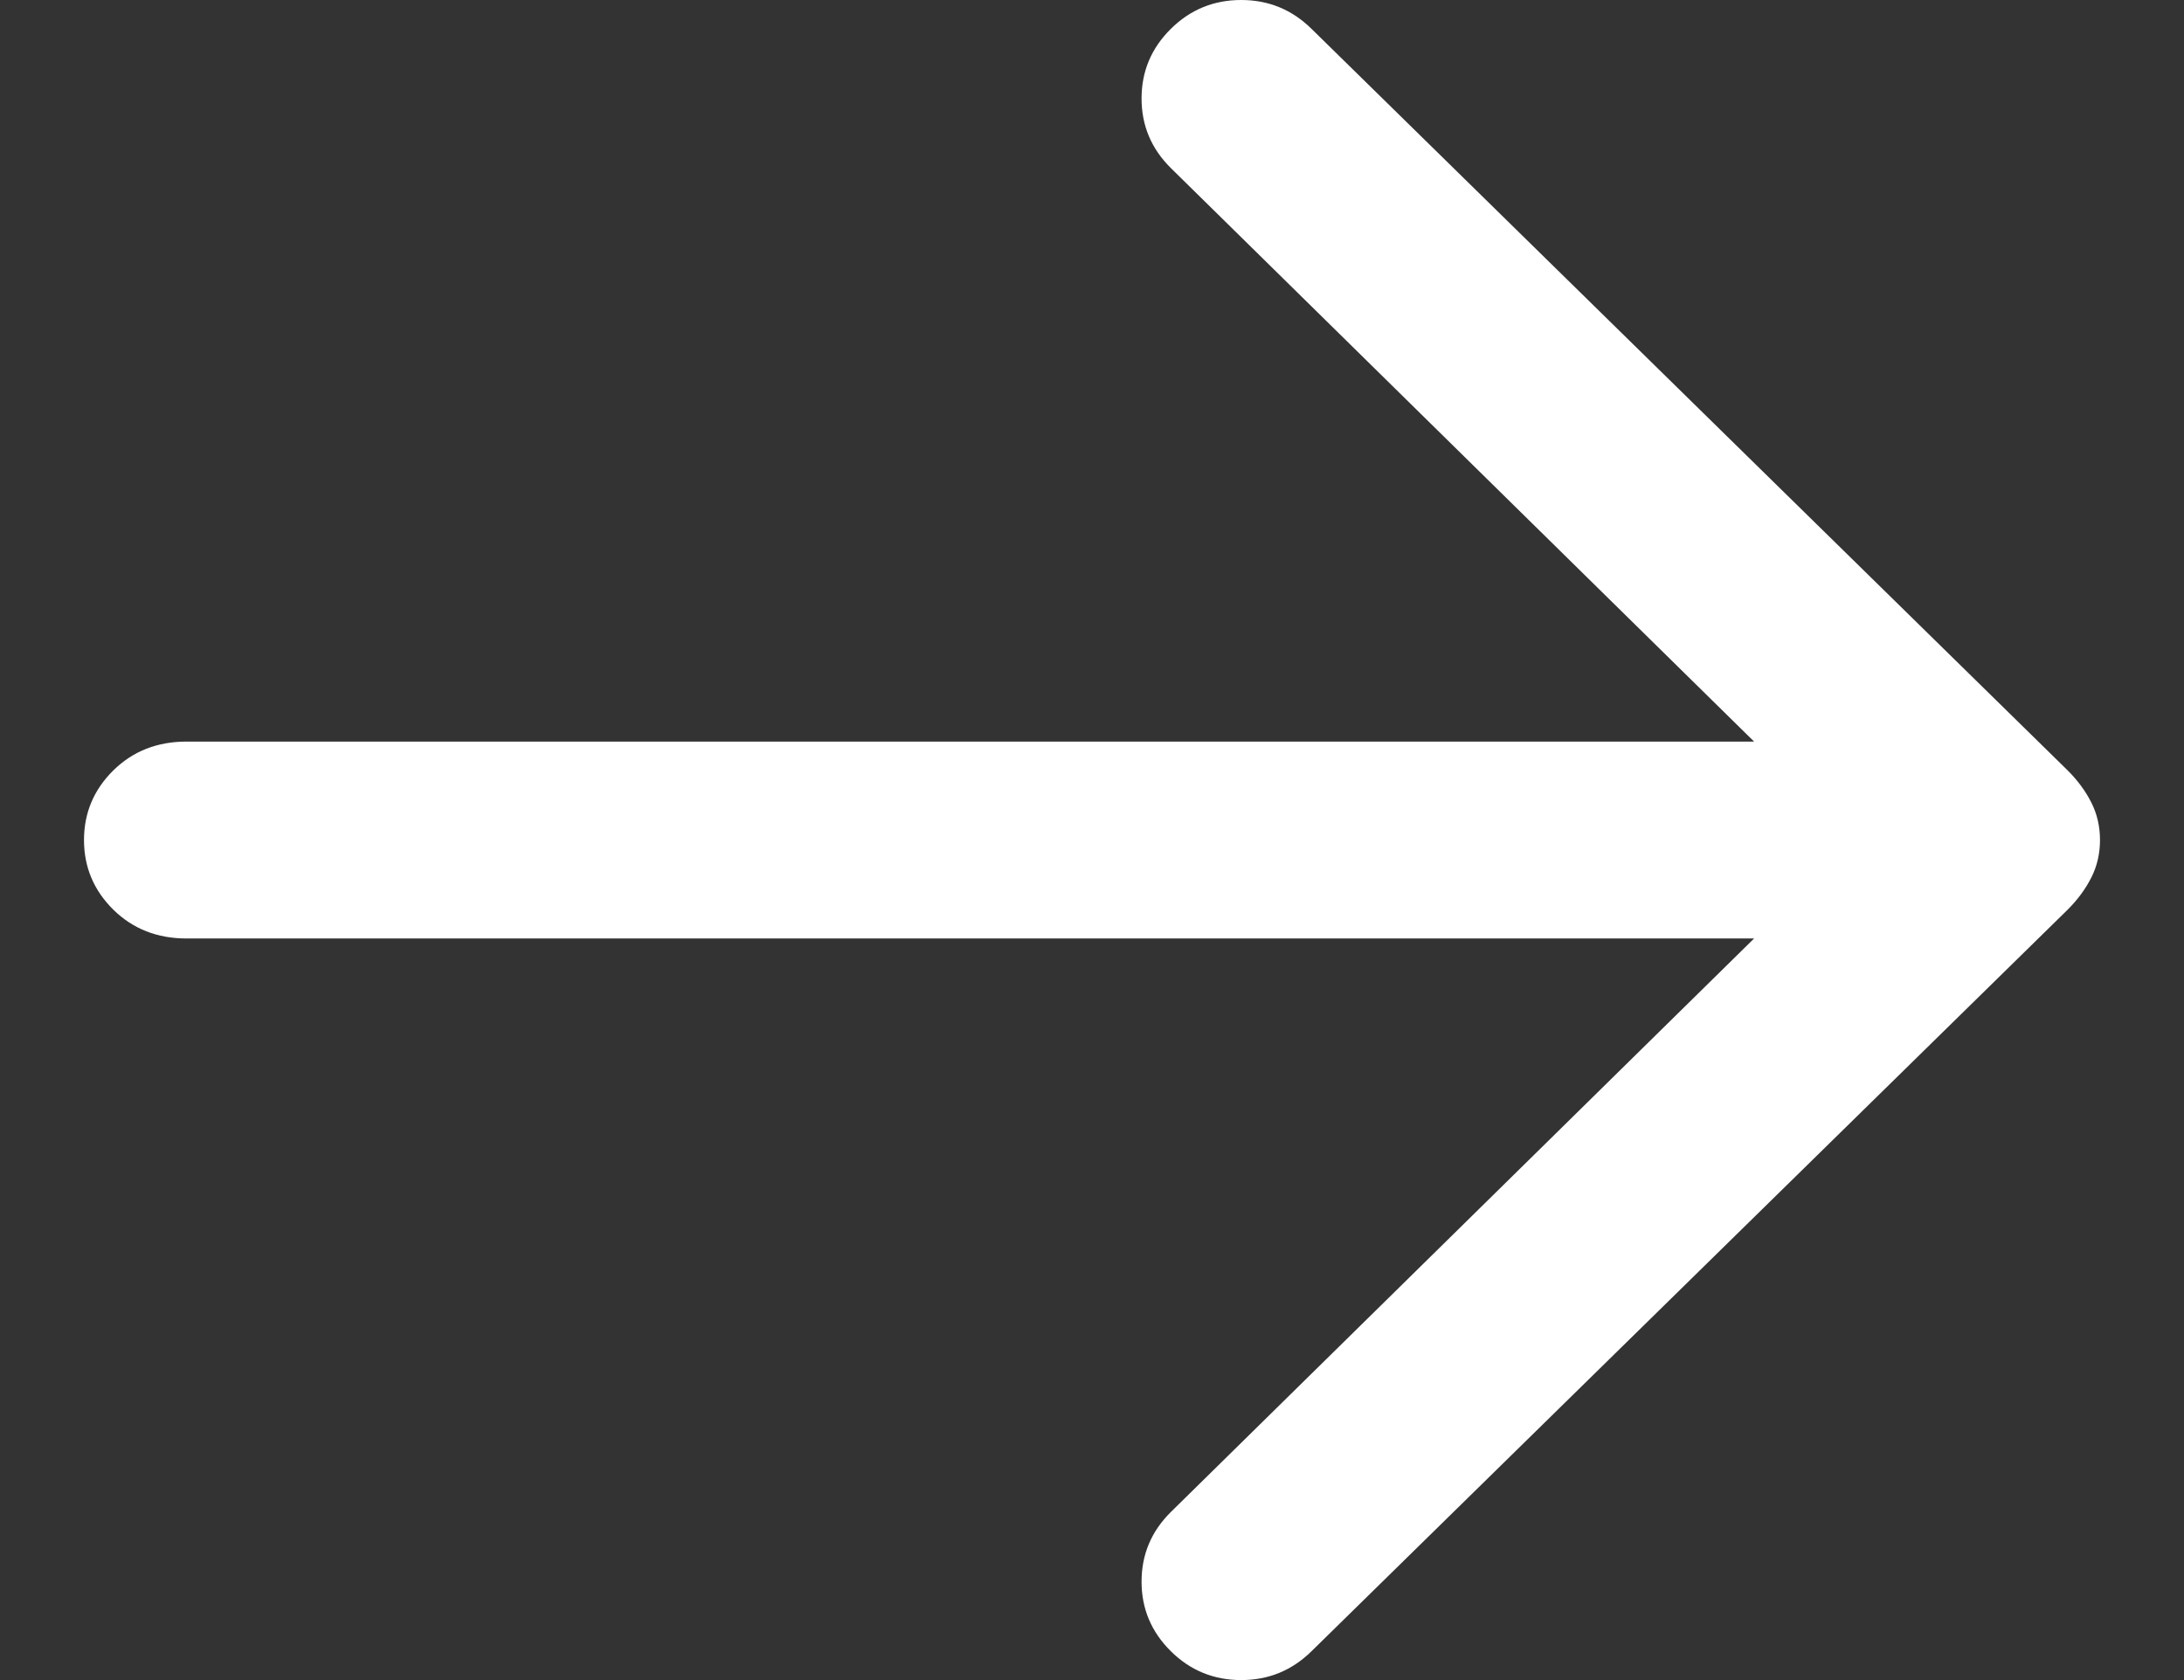 <svg width="13" height="10" viewBox="0 0 13 10" fill="none" xmlns="http://www.w3.org/2000/svg">
<rect x="0" y="0" width="13" height="10" fill="#333333" stroke="none"/>
<path d="M6.969 0.172C6.853 0.287 6.795 0.425 6.795 0.586C6.795 0.747 6.853 0.885 6.969 1L10.441 4.414H1.111C0.936 4.414 0.791 4.471 0.674 4.586C0.558 4.701 0.5 4.839 0.5 5C0.5 5.161 0.558 5.299 0.674 5.414C0.791 5.529 0.936 5.586 1.111 5.586H10.441L6.969 9C6.853 9.115 6.795 9.253 6.795 9.414C6.795 9.575 6.853 9.713 6.969 9.828C7.085 9.943 7.225 10 7.388 10C7.551 10 7.69 9.943 7.807 9.828L12.308 5.414C12.366 5.356 12.413 5.293 12.448 5.224C12.483 5.155 12.5 5.08 12.5 5C12.5 4.92 12.483 4.845 12.448 4.776C12.413 4.707 12.366 4.644 12.308 4.586L7.807 0.172C7.69 0.057 7.551 0 7.388 0C7.225 0 7.085 0.057 6.969 0.172Z" fill="white"/>
</svg>
